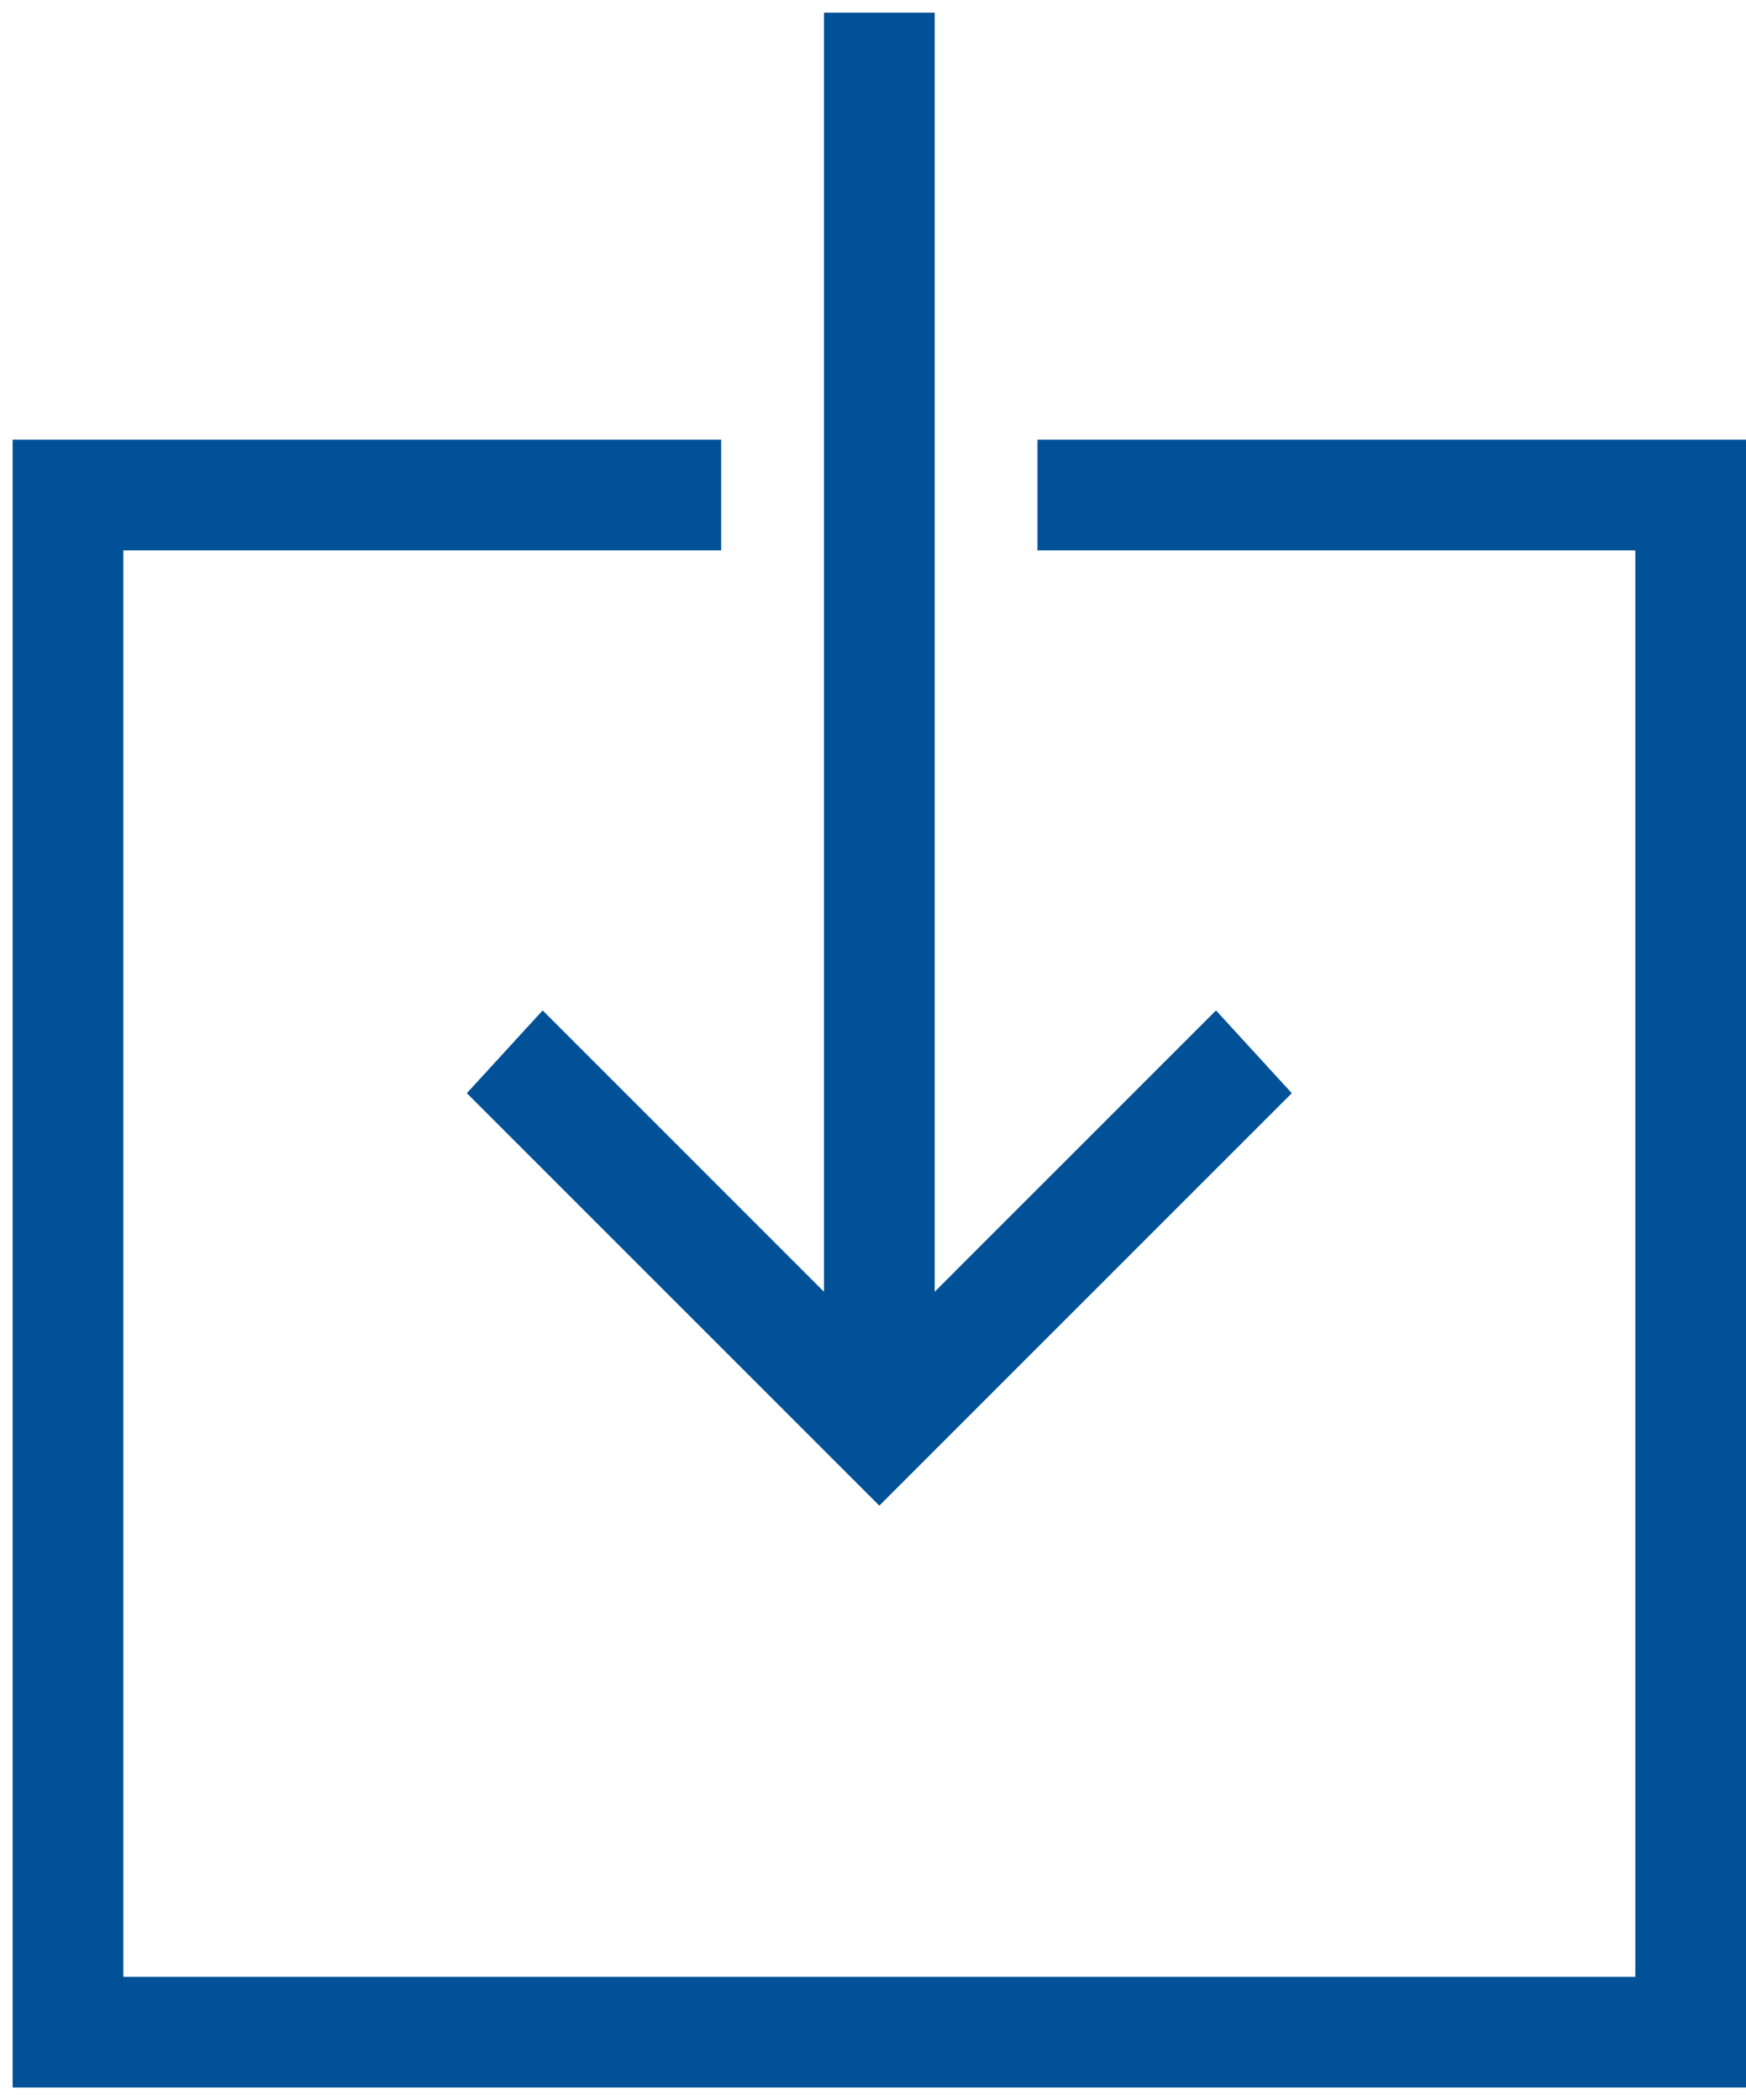 <?xml version="1.0" encoding="UTF-8"?>
<svg width="69px" height="83px" viewBox="0 0 69 83" version="1.1" xmlns="http://www.w3.org/2000/svg" xmlns:xlink="http://www.w3.org/1999/xlink">
    <!-- Generator: Sketch 42 (36781) - http://www.bohemiancoding.com/sketch -->
    <title>ion-ios-download-outline - Ionicons</title>
    <desc>Created with Sketch.</desc>
    <defs></defs>
    <g id="Desktop-1440" stroke="none" stroke-width="1" fill="none" fill-rule="evenodd">
        <g id="CSA-Binary-Options---Desktop-1440" transform="translate(-513, -6979)" stroke="#005197" fill="#005197">
            <path d="M554.5,6996.875 L581.5,6996.875 L581.5,7061 L514,7061 L514,6996.875 L541,6996.875 L541,7000.25 L517.375,7000.25 L517.375,7057.625 L578.125,7057.625 L578.125,7000.25 L554.5,7000.25 L554.5,6996.875 Z M534.461,7019.656 L546.062,7031.258 L546.062,6980 L549.438,6980 L549.438,7031.258 L561.039,7019.656 L563.359,7022.188 L547.75,7037.797 L532.141,7022.188 L534.461,7019.656 Z" id="ion-ios-download-outline---Ionicons"></path>
        </g>
    </g>
</svg>